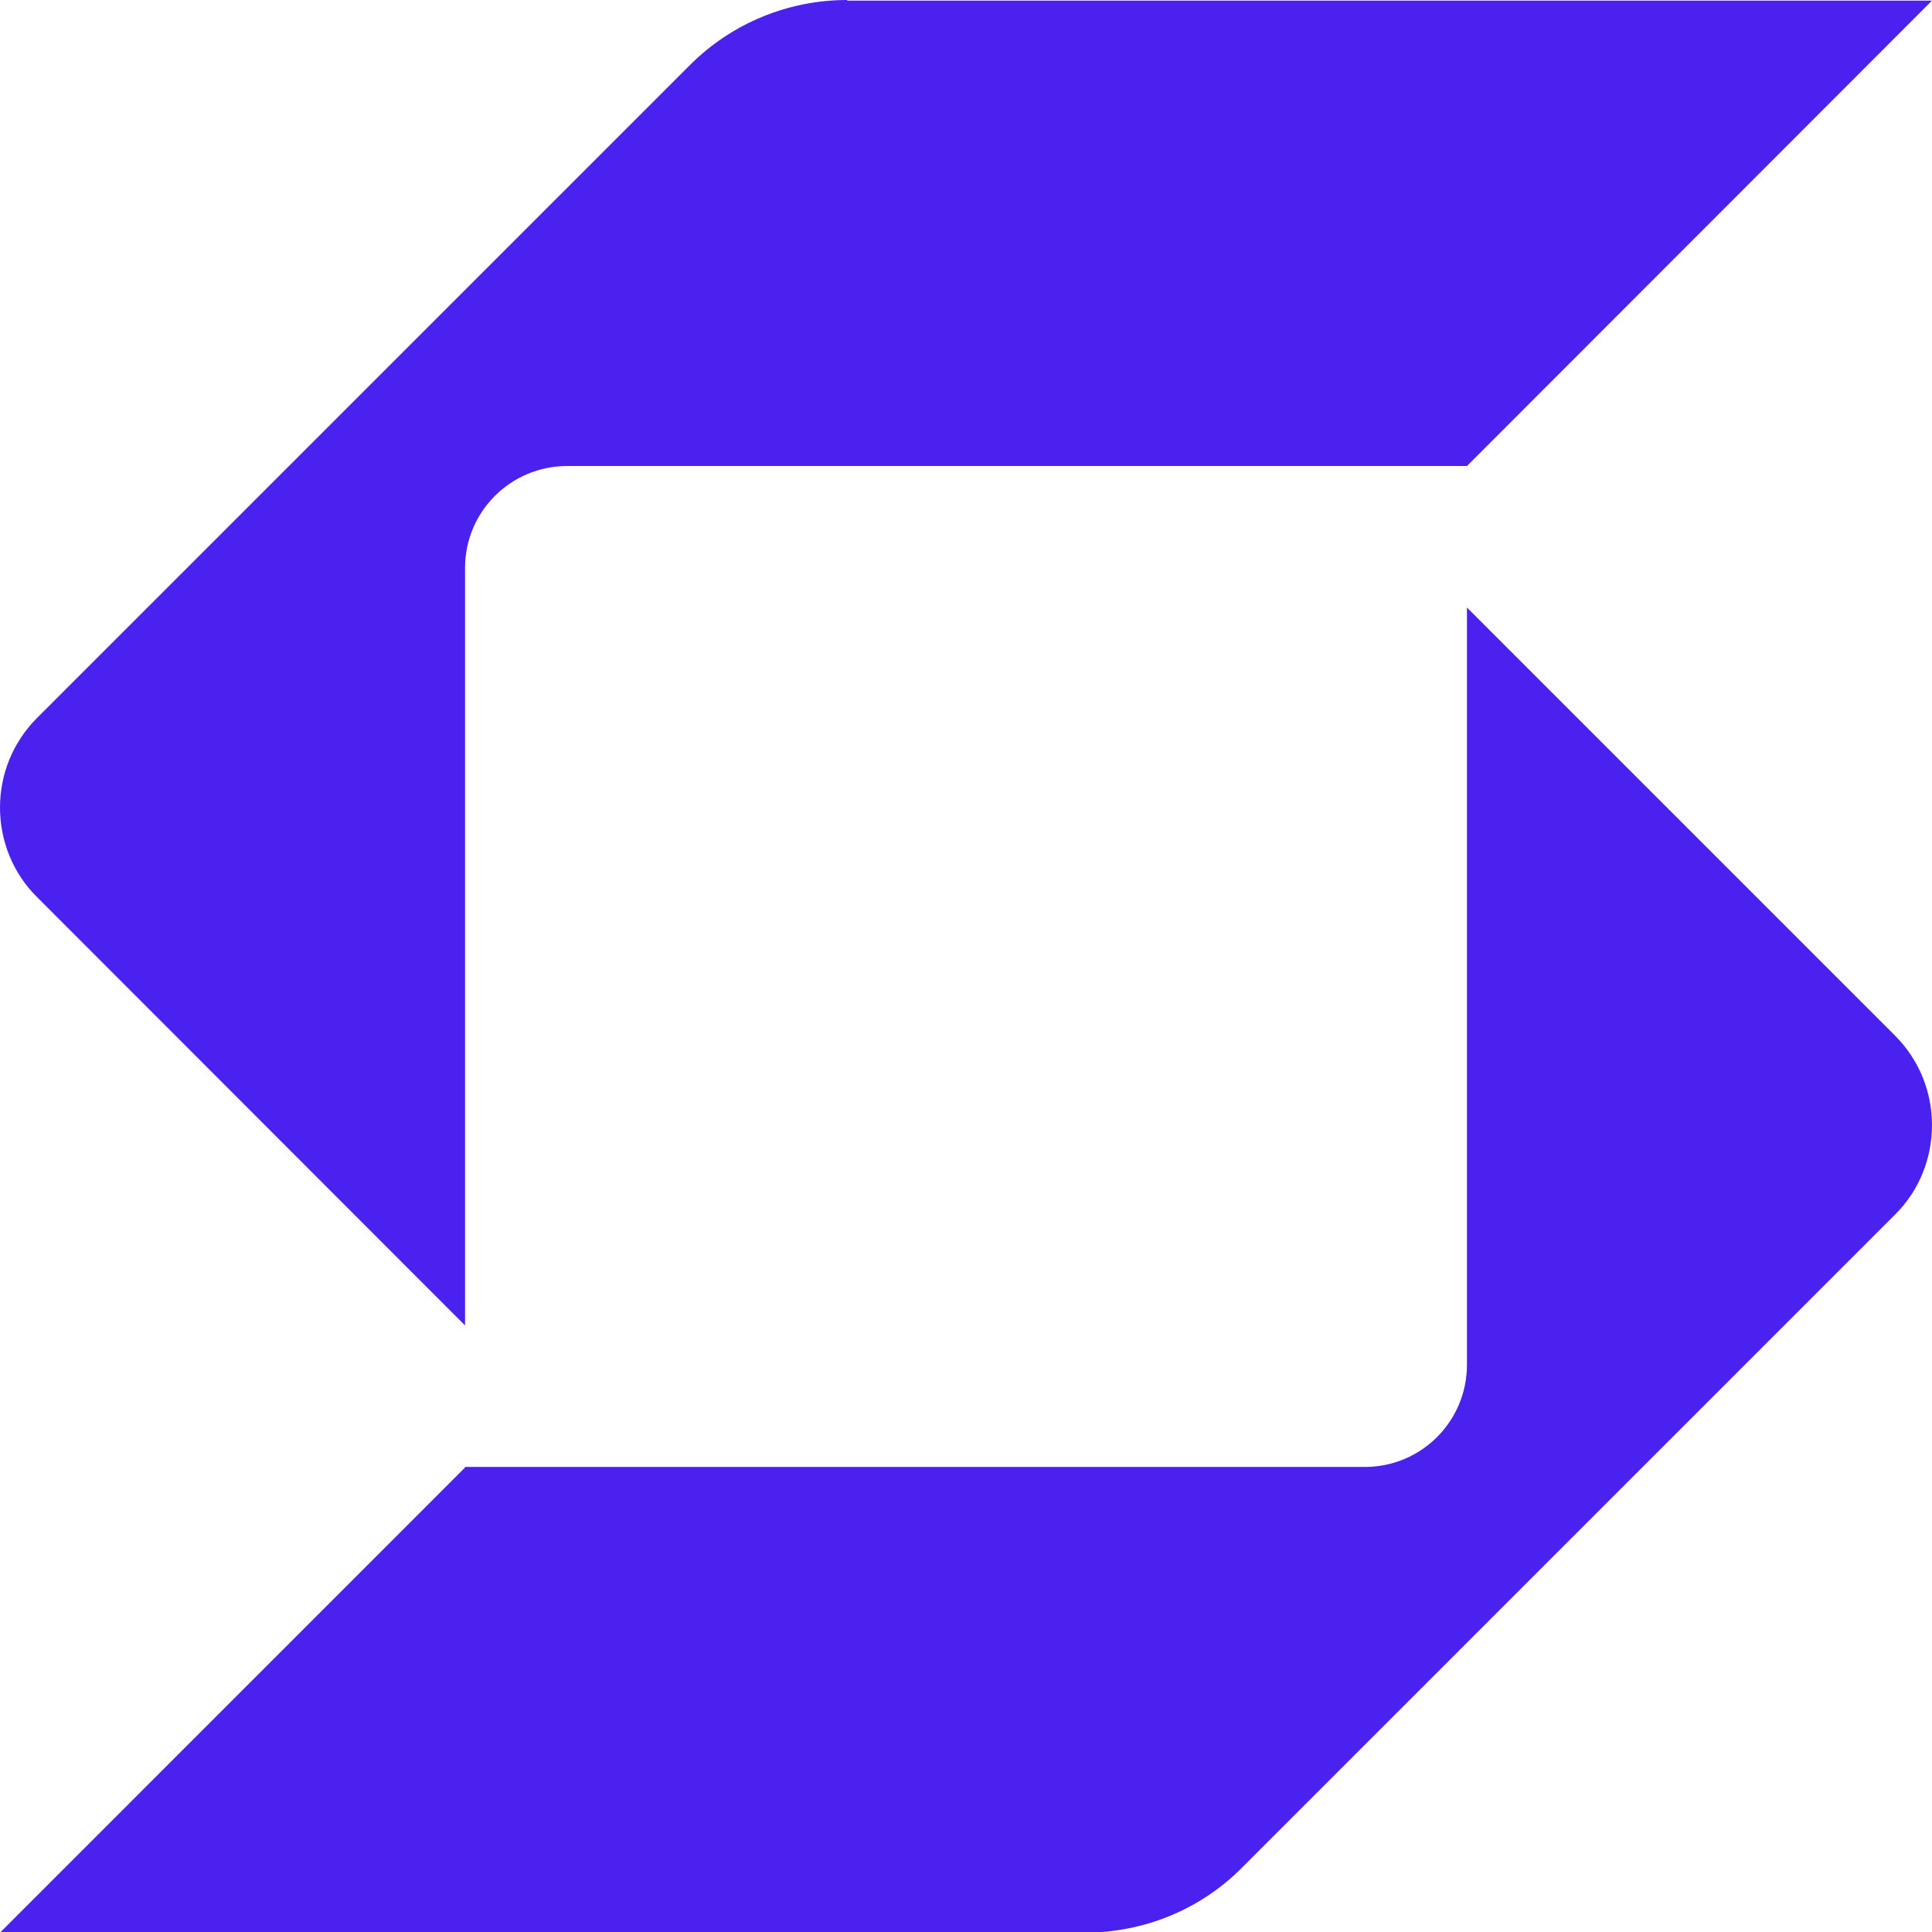 <?xml version="1.0" encoding="UTF-8"?>
<svg xmlns="http://www.w3.org/2000/svg" xmlns:xlink="http://www.w3.org/1999/xlink" width="24px" height="24px" viewBox="0 0 24 24" version="1.1">
<g id="surface1">
<path style=" stroke:none;fill-rule:nonzero;fill:rgb(29.02%,12.941%,93.725%);fill-opacity:1;" d="M 10.523 0 C 9.793 0 9.09 0.289 8.574 0.805 L 0.461 8.918 C 0.152 9.227 0 9.629 0 10.031 C 0 10.434 0.152 10.84 0.461 11.145 L 5.777 16.465 L 5.777 7.055 C 5.777 6.355 6.344 5.789 7.047 5.789 C 10.012 5.789 17.242 5.789 18.223 5.789 L 24 0.008 L 10.523 0.008 Z M 10.523 0 "/>
<path style=" stroke:none;fill-rule:nonzero;fill:rgb(29.02%,12.941%,93.725%);fill-opacity:1;" d="M 5.777 18.223 L 16.953 18.223 C 17.656 18.223 18.223 17.656 18.223 16.953 L 18.223 7.547 L 23.539 12.863 C 23.848 13.172 24 13.574 24 13.977 C 24 14.379 23.848 14.785 23.539 15.09 L 15.426 23.203 C 14.91 23.723 14.207 24.008 13.477 24.008 L 0 24.008 L 5.777 18.23 Z M 5.777 18.223 "/>
</g>
</svg>
